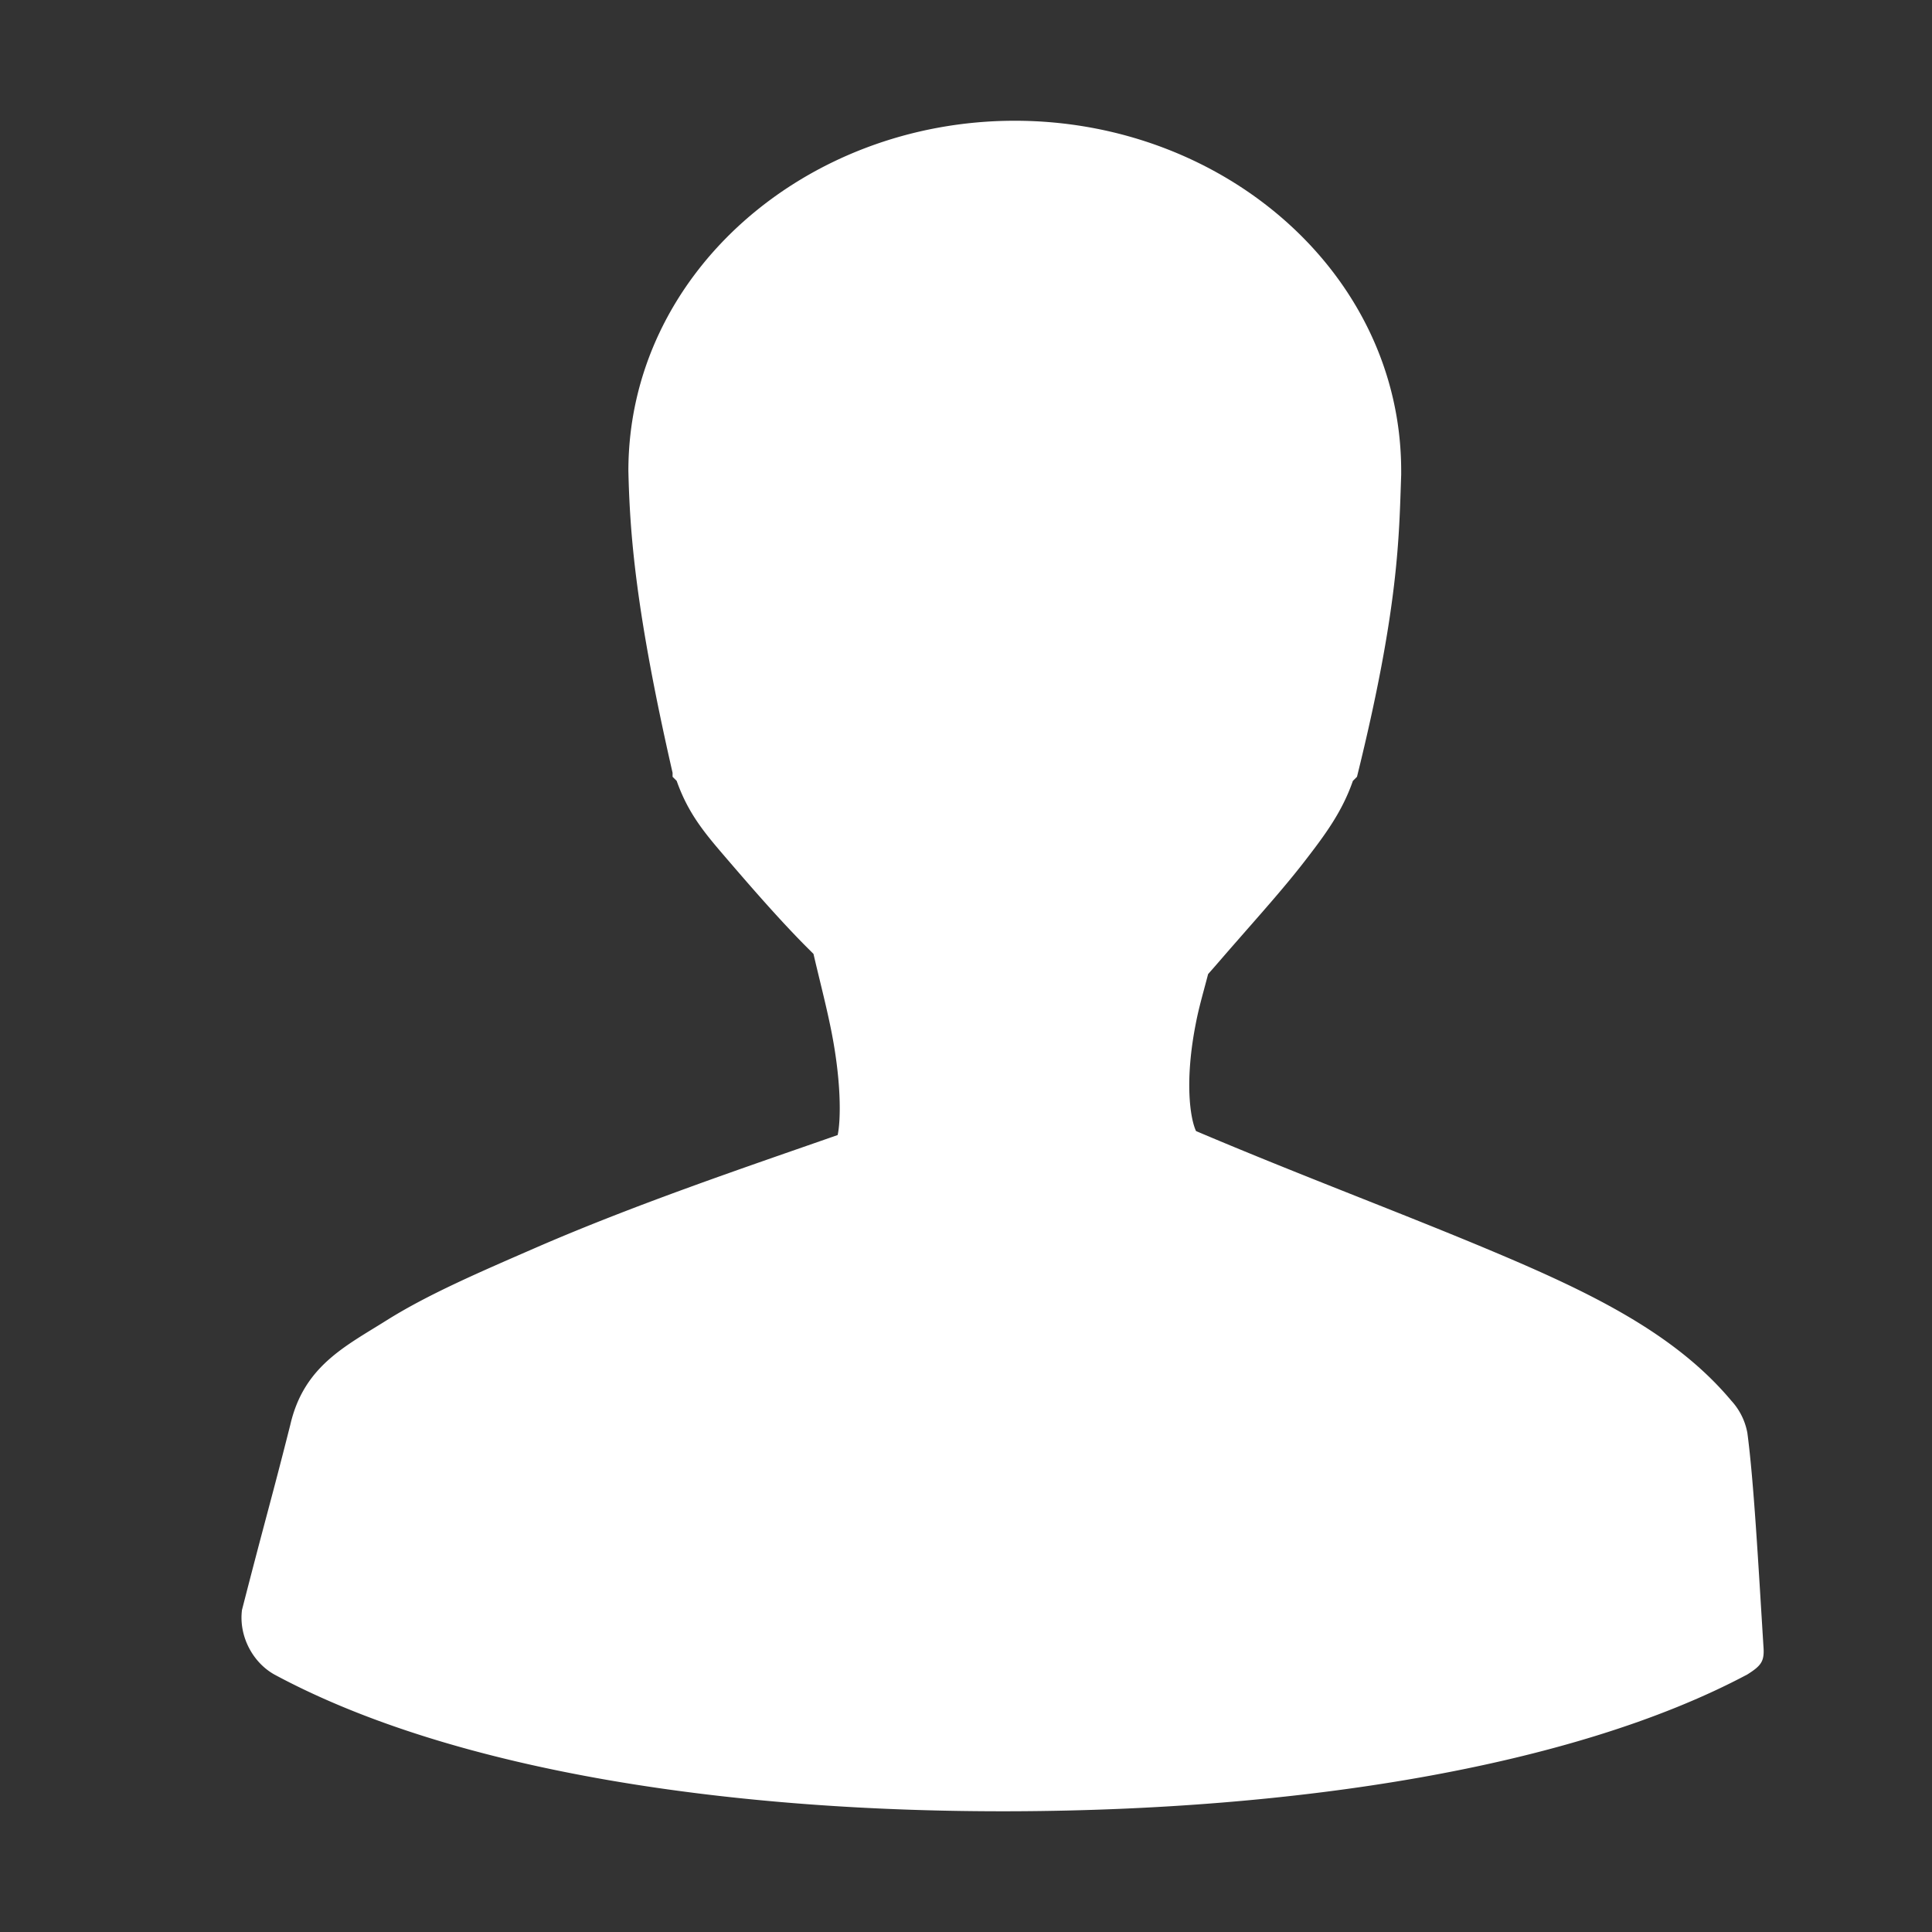 <svg width="16" height="16" version="1" viewBox="0 0 16 16" xmlns="http://www.w3.org/2000/svg"><rect x="0" y="0" width="16" height="16" fill="#333333" stroke="none"/><path d="m-62.897-32.993h163.31v97.986h-163.31z" fill="none"/><path d="M8.404 1c-1.732 0-3.2 1.266-3.2 2.9.012.516.058 1.153.366 2.5v.033l.034.034c.1.283.243.445.433.666s.417.482.633.7l.067.067c.043.186.095.387.133.567.103.478.093.817.067.933-.744.26-1.67.572-2.5.933-.466.203-.888.384-1.233.6-.345.217-.688.38-.8.867-.16.633-.2.754-.4 1.533-.027.21.083.43.267.534C3.78 14.68 6.096 15.01 8.405 15s4.606-.356 6.066-1.133c.117-.074.143-.11.133-.234-.043-.69-.08-1.367-.133-1.766a.537.537 0 0 0-.133-.267c-.464-.554-1.157-.892-1.967-1.233-.74-.312-1.607-.635-2.466-1-.05-.107-.096-.42 0-.9.025-.13.066-.268.1-.4.08-.09.143-.165.233-.267.19-.218.396-.447.566-.667s.31-.408.4-.666l.034-.034c.348-1.406.348-1.992.366-2.5V3.9c0-1.634-1.468-2.9-3.2-2.9z" fill="#fff" style="block-progression:tb;text-indent:0;text-transform:none"/></svg>
